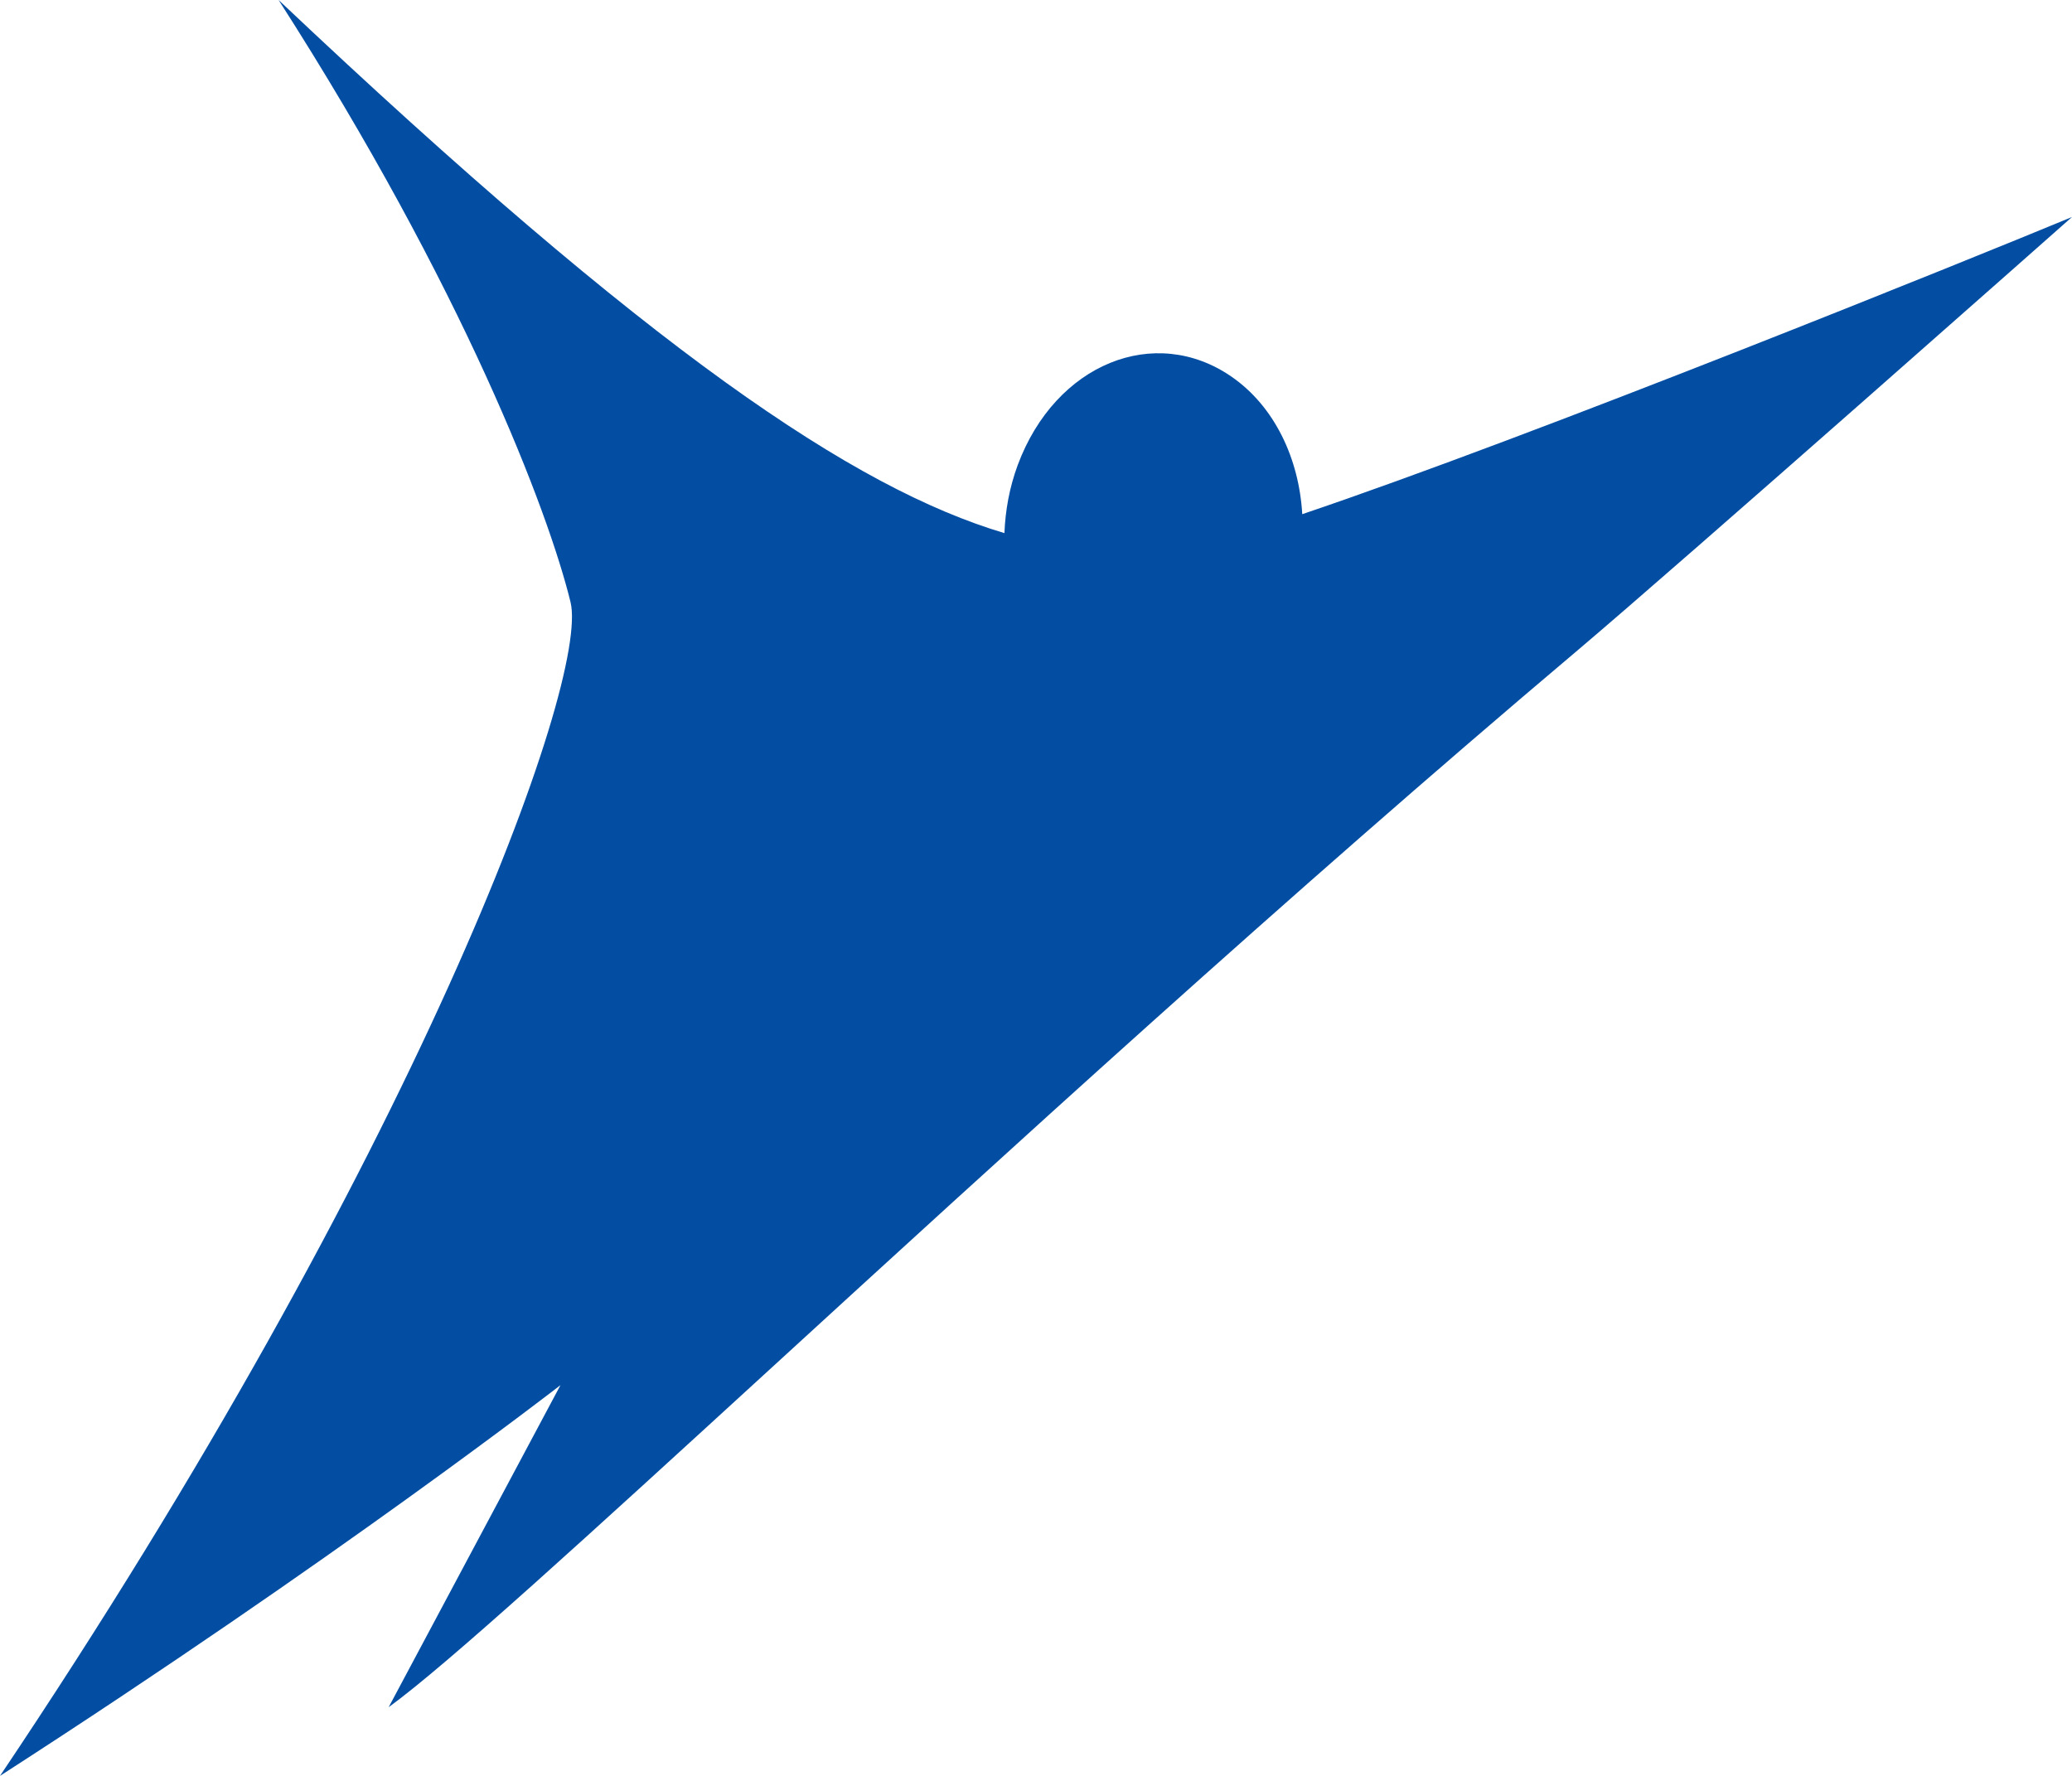 <svg xmlns="http://www.w3.org/2000/svg" fill="none" viewBox="0 0 42 36" height="36" width="42">
<path fill="#034EA2" d="M7.878 34.608L11.361 28.079C11.361 28.079 6.834 31.595 0 36C8.44 23.426 11.955 13.813 11.565 12.207C11.115 10.365 9.398 5.849 5.647 0C13.206 7.148 17.326 9.904 20.36 10.807C20.378 10.352 20.46 9.886 20.63 9.426C21.398 7.364 23.411 6.569 24.958 7.632C25.837 8.237 26.332 9.297 26.397 10.423C31.052 8.852 39.951 5.249 42 4.399C42 4.399 34.137 11.359 31.93 13.224C26.141 18.112 20.232 23.521 15.651 27.716C11.919 31.132 9.067 33.743 7.878 34.608Z"></path>
</svg>
